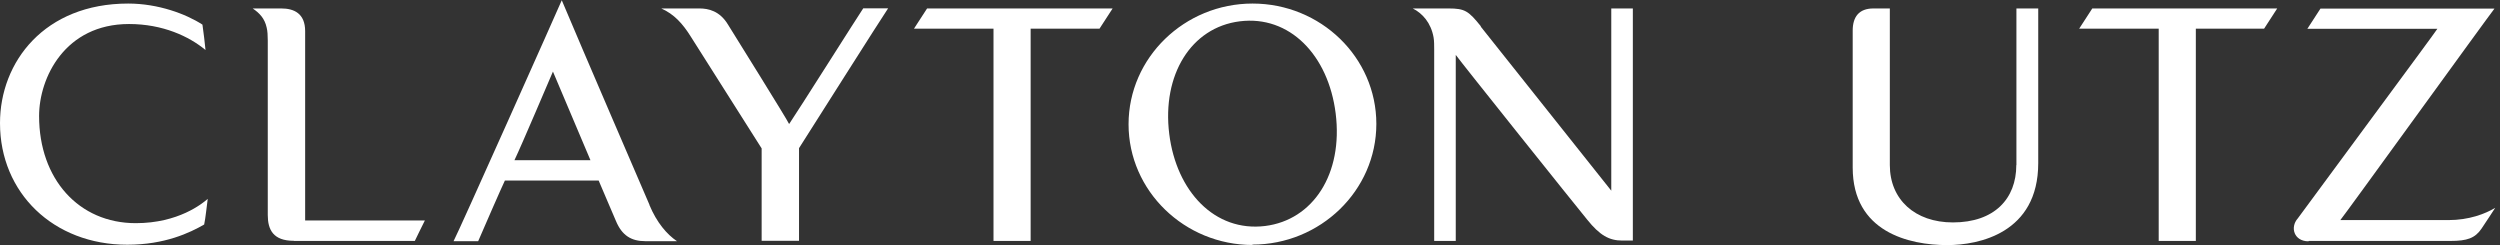 <svg xmlns="http://www.w3.org/2000/svg" xmlns:xlink="http://www.w3.org/1999/xlink" version="1.1" viewBox="0 0 204 20">
  
  <rect x="0" y="0" width="204" height="20" fill="#333333" stroke="none"/>
  
  <defs>
    <style>
      .st0 {
        fill: none;
      }

      .st1 {
        fill: #fff;
      }

      .st2 {
        display: none;
      }

      .st3 {
        clip-path: url(#clippath);
      }
    </style>
    <clipPath id="clippath">
      <rect class="st0" width="203.61" height="20"></rect>
    </clipPath>
  </defs>
  <g id="Layer_2" class="st2">
    <rect x="0" y=".19" width="203.99" height="19.81"></rect>
  </g>
  <g id="Layer_1">
    <g class="st3">
      <g>
        <path class="st1" d="M23.99,19.66h9.86s.69-1.43.82-1.67h-9.77V2.54c0-1.45-.92-1.85-1.94-1.85h-2.34c.56.38.98.82,1.14,1.56.07.27.09.67.09,1.05v14.25c0,1.2.45,2.1,2.12,2.1h.02Z"></path>
        <path class="st1" d="M120.85,2.16c-1.02-1.27-1.31-1.47-2.65-1.47h-2.92c.8.4,1.49,1.18,1.7,2.36.05.27.05.69.05.98v15.63h1.76V4.48c.34.49,9.75,12.26,10.73,13.45,1.02,1.27,1.79,1.7,2.85,1.7h.87V.69h-1.76v14.87c-.11-.13-10.21-12.84-10.66-13.4h.02Z"></path>
        <path class="st1" d="M3.19,9.47c0-3.14,2.12-7.51,7.34-7.51,2.77,0,4.91,1.02,6.24,2.12-.05-.58-.16-1.4-.25-2.07-1.34-.87-3.61-1.72-6.06-1.72C3.64.29,0,5.04,0,10.05c0,5.68,4.35,9.92,10.39,9.92,3.06,0,5.11-.98,6.27-1.65.11-.49.22-1.6.29-2.09-.44.38-2.39,1.98-5.87,1.98-4.66,0-7.89-3.61-7.89-8.74Z"></path>
        <path class="st1" d="M41.98,13.07c.63-1.32,2.92-6.73,3.14-7.23.56,1.31,2.77,6.55,3.06,7.23h-6.2ZM53,16.72c-.62-1.45-5.39-12.49-7.16-16.7-.22.53-8.47,19.02-8.83,19.66h2.01c.49-1.14,1.9-4.37,2.18-4.95h7.65c.38.91,1.09,2.54,1.41,3.3.49,1.18,1.25,1.65,2.39,1.65h2.59c-.83-.56-1.65-1.52-2.25-2.96Z"></path>
        <path class="st1" d="M188.4,19.66h11.57c1.34,0,1.99-.22,2.52-1,.38-.56.93-1.41,1.12-1.7-.83.49-2.12,1-3.84,1h-8.8c.38-.45,12.02-16.55,12.58-17.26h-14.2s-.85,1.32-1.07,1.65h10.61c-.38.58-8.2,11.12-11.39,15.47-.65.73-.31,1.87.87,1.87l.02-.02Z"></path>
        <path class="st1" d="M170.73.69s-.78,1.21-1.07,1.65h6.49v17.32h3.03V2.34h5.57s.94-1.45,1.07-1.65h-15.09Z"></path>
        <path class="st1" d="M74.58,2.34h6.49v17.32h3.03V2.34h5.62s.83-1.29,1.07-1.65h-15.14s-.78,1.21-1.07,1.65Z"></path>
        <path class="st1" d="M64.39,10.12c-.16-.38-4.3-7-4.99-8.12-.67-1.11-1.6-1.31-2.32-1.31h-3.12c1.05.47,1.74,1.23,2.41,2.3.33.53,5.33,8.41,5.78,9.12v7.54h3.05v-7.56c.53-.83,6.85-10.81,7.27-11.41h-2.03c-.27.38-5.44,8.56-6.04,9.43h-.02Z"></path>
        <path class="st1" d="M164.53,13.47c0,2.74-1.78,4.68-5.17,4.68-3.1,0-5.15-1.87-5.15-4.68V.69h-1.34c-1.18,0-1.69.69-1.69,1.81v11.17c0,5.26,4.59,6.33,7.72,6.33,2.54,0,7.42-.96,7.42-6.69V.69h-1.78v12.78h-.02Z"></path>
        <path class="st1" d="M101.16,1.74c4.06-.51,7.23,2.74,7.83,7.51.62,4.95-1.85,8.7-5.75,9.19-4.12.51-7.25-2.83-7.83-7.51-.6-4.82,1.78-8.69,5.75-9.19ZM102.19,19.96c5.55,0,10.12-4.41,10.12-9.85S107.76.29,102.21.29s-10.12,4.41-10.12,9.85,4.57,9.85,10.12,9.85l-.02-.02Z"></path>
      </g>
    </g>
  </g>
</svg>